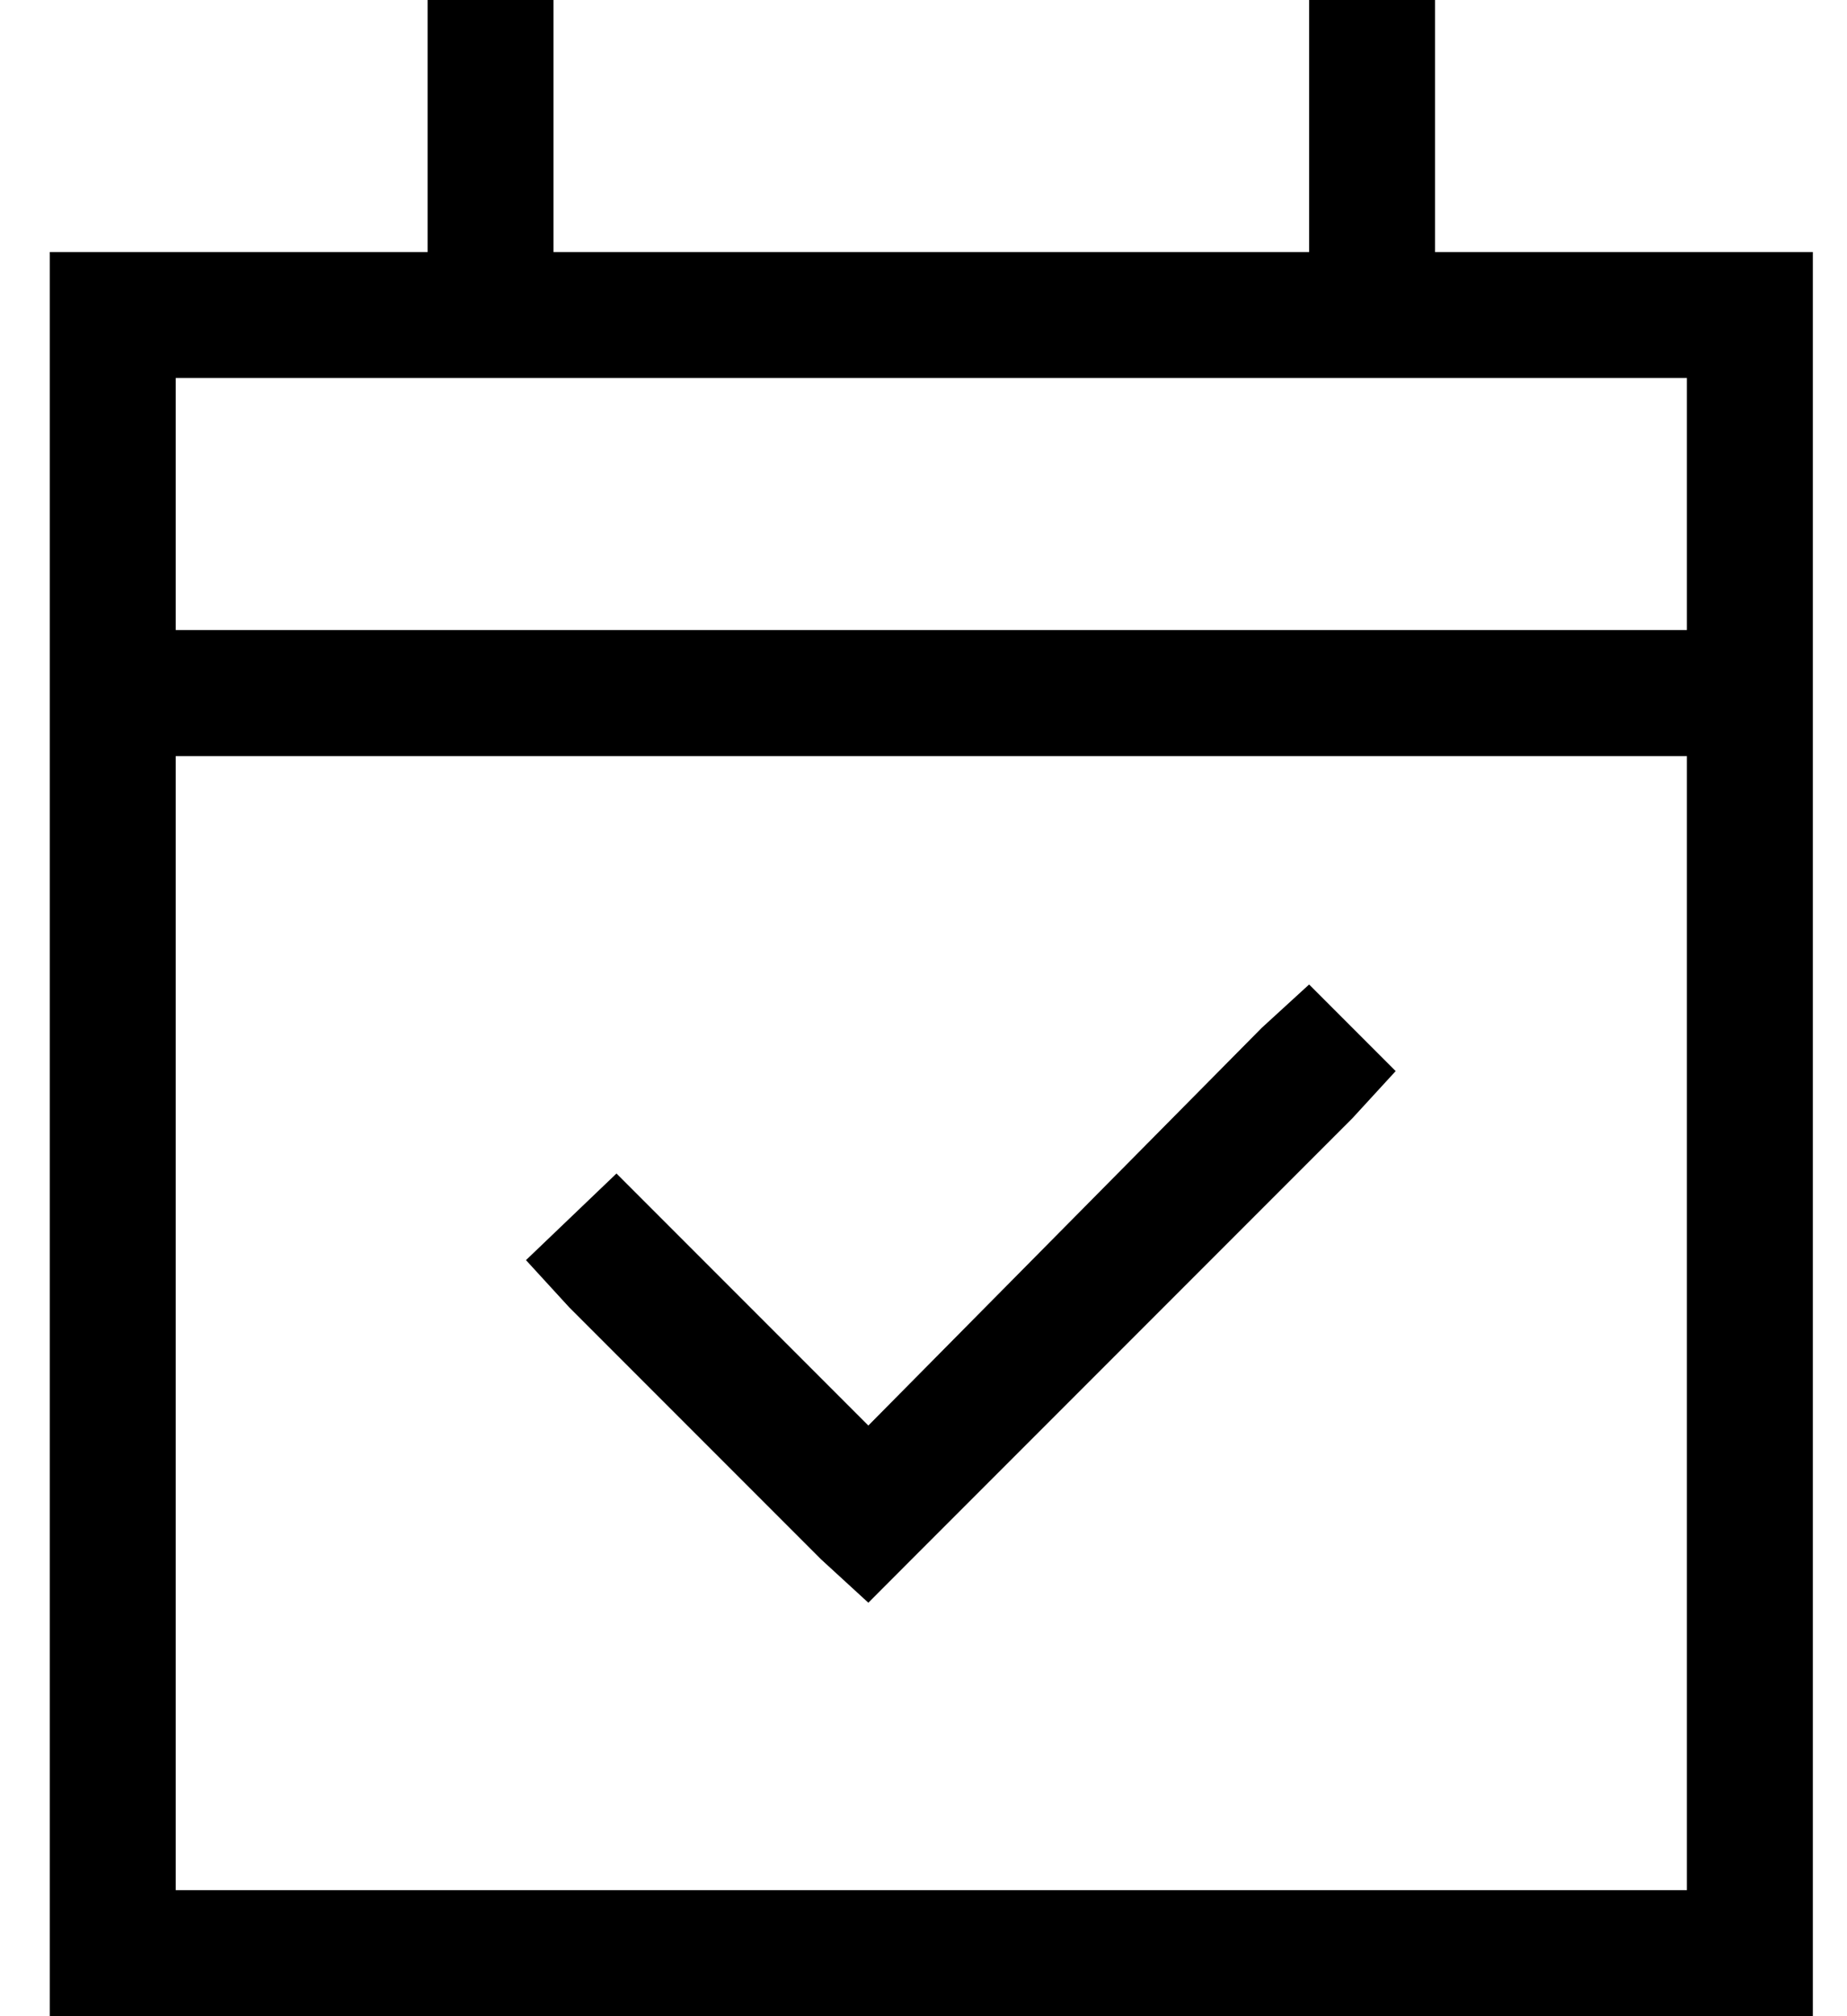 <svg width="22" height="24" viewBox="0 0 22 24" fill="none" xmlns="http://www.w3.org/2000/svg">
<path d="M6.593 0.75V3H15.593V0.75V0H17.093V0.75V3H20.093H21.593V4.5V7.5V9V22.5V24H20.093H2.093H0.593V22.5V9V7.5V4.5V3H2.093H5.093V0.75V0H6.593V0.75ZM2.093 9V22.5H20.093V9H2.093ZM2.093 4.5V7.5H20.093V4.5H2.093ZM16.108 13.312L10.858 18.562L10.343 19.078L9.78 18.562L6.78 15.562L6.265 15L7.343 13.969L7.858 14.484L10.343 16.969L15.03 12.234L15.593 11.719L16.624 12.75L16.108 13.312Z" fill="black"/>
</svg>
